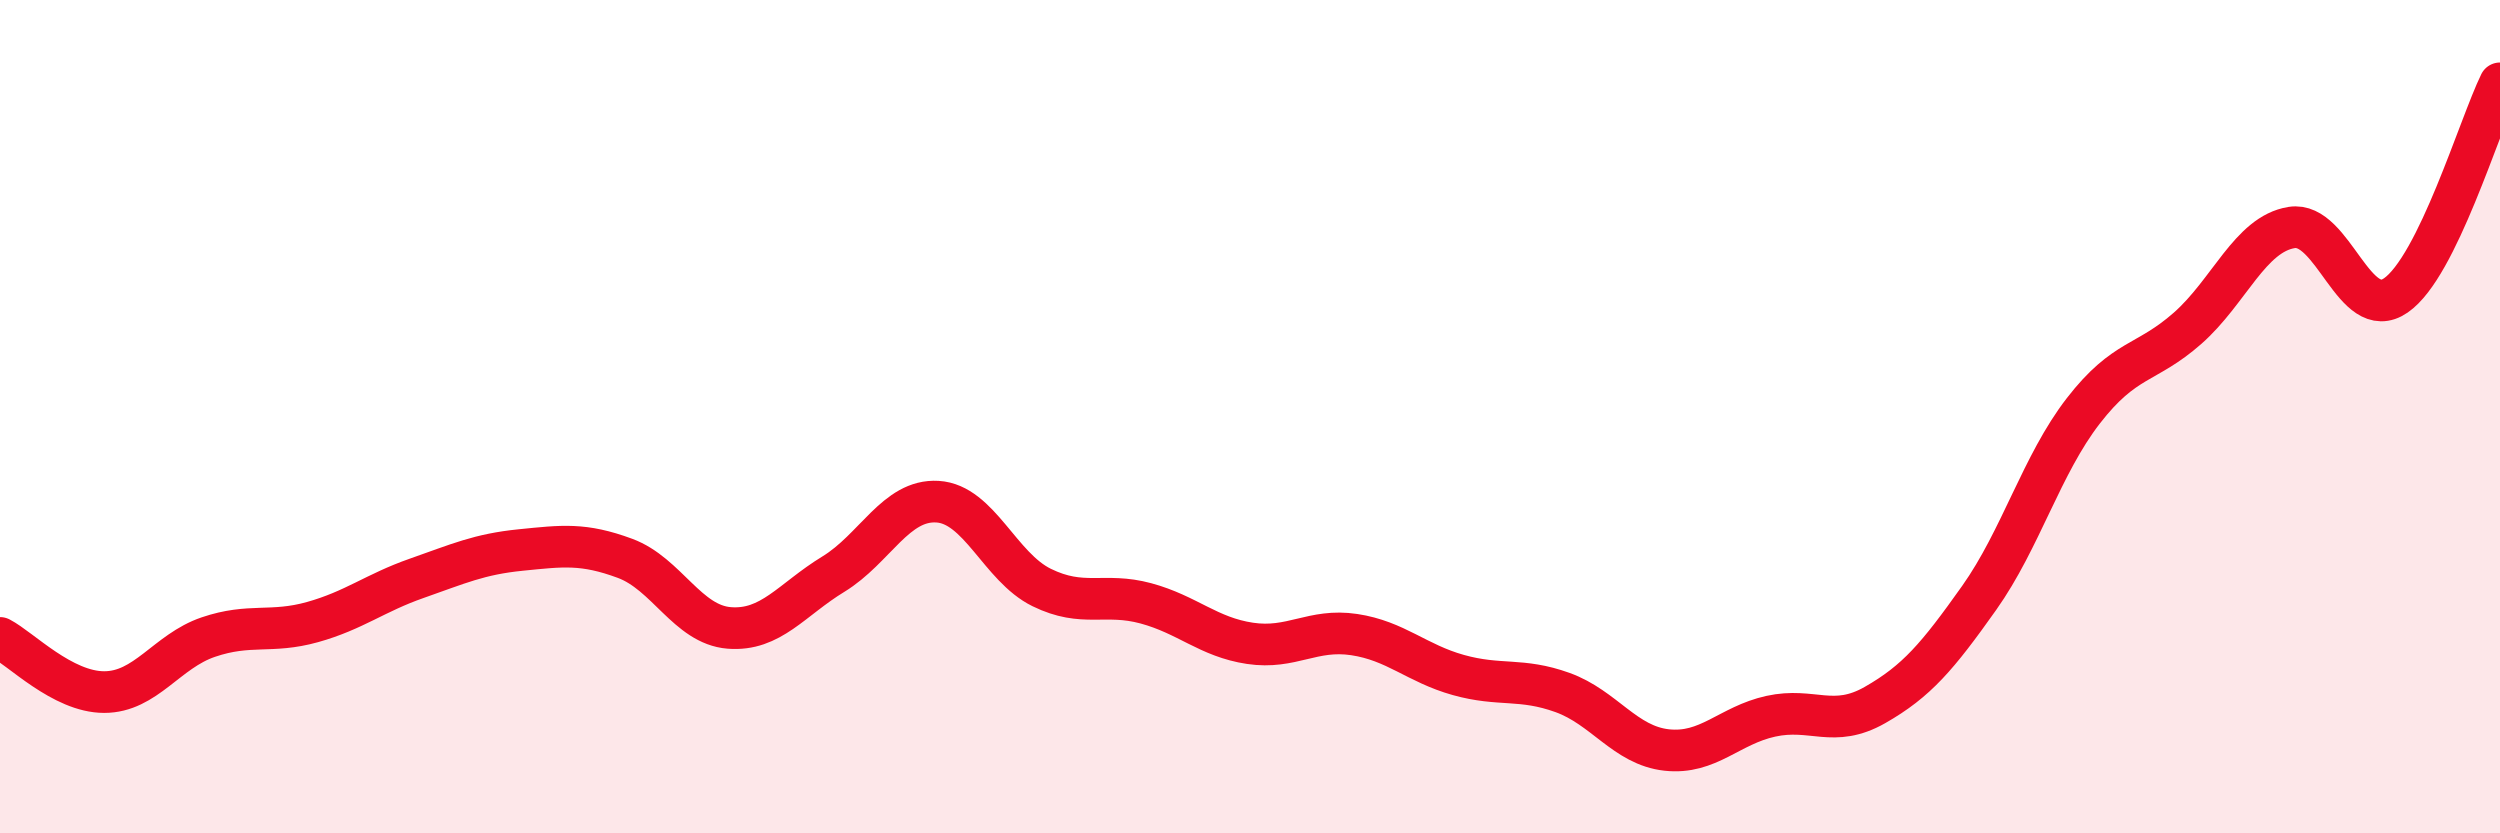 
    <svg width="60" height="20" viewBox="0 0 60 20" xmlns="http://www.w3.org/2000/svg">
      <path
        d="M 0,15.31 C 0.5,15.57 1.5,16.61 2.5,16.61 C 3.5,16.61 4,15.63 5,15.29 C 6,14.95 6.5,15.21 7.5,14.93 C 8.5,14.65 9,14.23 10,13.88 C 11,13.53 11.5,13.3 12.5,13.2 C 13.5,13.1 14,13.03 15,13.4 C 16,13.77 16.5,14.99 17.5,15.07 C 18.5,15.15 19,14.39 20,13.78 C 21,13.17 21.5,11.98 22.5,12.04 C 23.5,12.1 24,13.61 25,14.1 C 26,14.59 26.5,14.21 27.5,14.48 C 28.5,14.75 29,15.29 30,15.44 C 31,15.59 31.5,15.08 32.5,15.23 C 33.5,15.38 34,15.92 35,16.2 C 36,16.48 36.5,16.26 37.5,16.62 C 38.5,16.98 39,17.89 40,18 C 41,18.11 41.5,17.41 42.5,17.19 C 43.5,16.97 44,17.49 45,16.92 C 46,16.35 46.5,15.76 47.5,14.35 C 48.5,12.94 49,11.15 50,9.86 C 51,8.57 51.5,8.76 52.5,7.88 C 53.5,7 54,5.62 55,5.46 C 56,5.3 56.5,7.78 57.5,7.09 C 58.5,6.4 59.5,3.02 60,2L60 20L0 20Z"
        fill="#EB0A25"
        opacity="0.1"
        stroke-linecap="round"
        stroke-linejoin="round"
      />
      <path
        d="M 0,15.31 C 0.5,15.57 1.5,16.61 2.5,16.61 C 3.5,16.61 4,15.63 5,15.29 C 6,14.95 6.5,15.21 7.5,14.93 C 8.5,14.65 9,14.23 10,13.88 C 11,13.53 11.5,13.3 12.5,13.2 C 13.5,13.1 14,13.03 15,13.4 C 16,13.77 16.5,14.99 17.5,15.07 C 18.5,15.15 19,14.39 20,13.78 C 21,13.17 21.5,11.98 22.5,12.04 C 23.5,12.1 24,13.61 25,14.1 C 26,14.59 26.5,14.21 27.5,14.48 C 28.5,14.75 29,15.29 30,15.44 C 31,15.59 31.5,15.08 32.5,15.23 C 33.5,15.38 34,15.92 35,16.2 C 36,16.48 36.5,16.26 37.5,16.62 C 38.5,16.98 39,17.89 40,18 C 41,18.11 41.5,17.41 42.5,17.19 C 43.5,16.97 44,17.49 45,16.92 C 46,16.35 46.5,15.76 47.5,14.35 C 48.5,12.94 49,11.15 50,9.86 C 51,8.57 51.5,8.76 52.5,7.88 C 53.5,7 54,5.62 55,5.46 C 56,5.3 56.5,7.78 57.5,7.09 C 58.5,6.4 59.5,3.02 60,2"
        stroke="#EB0A25"
        stroke-width="1"
        fill="none"
        stroke-linecap="round"
        stroke-linejoin="round"
      />
    </svg>
  